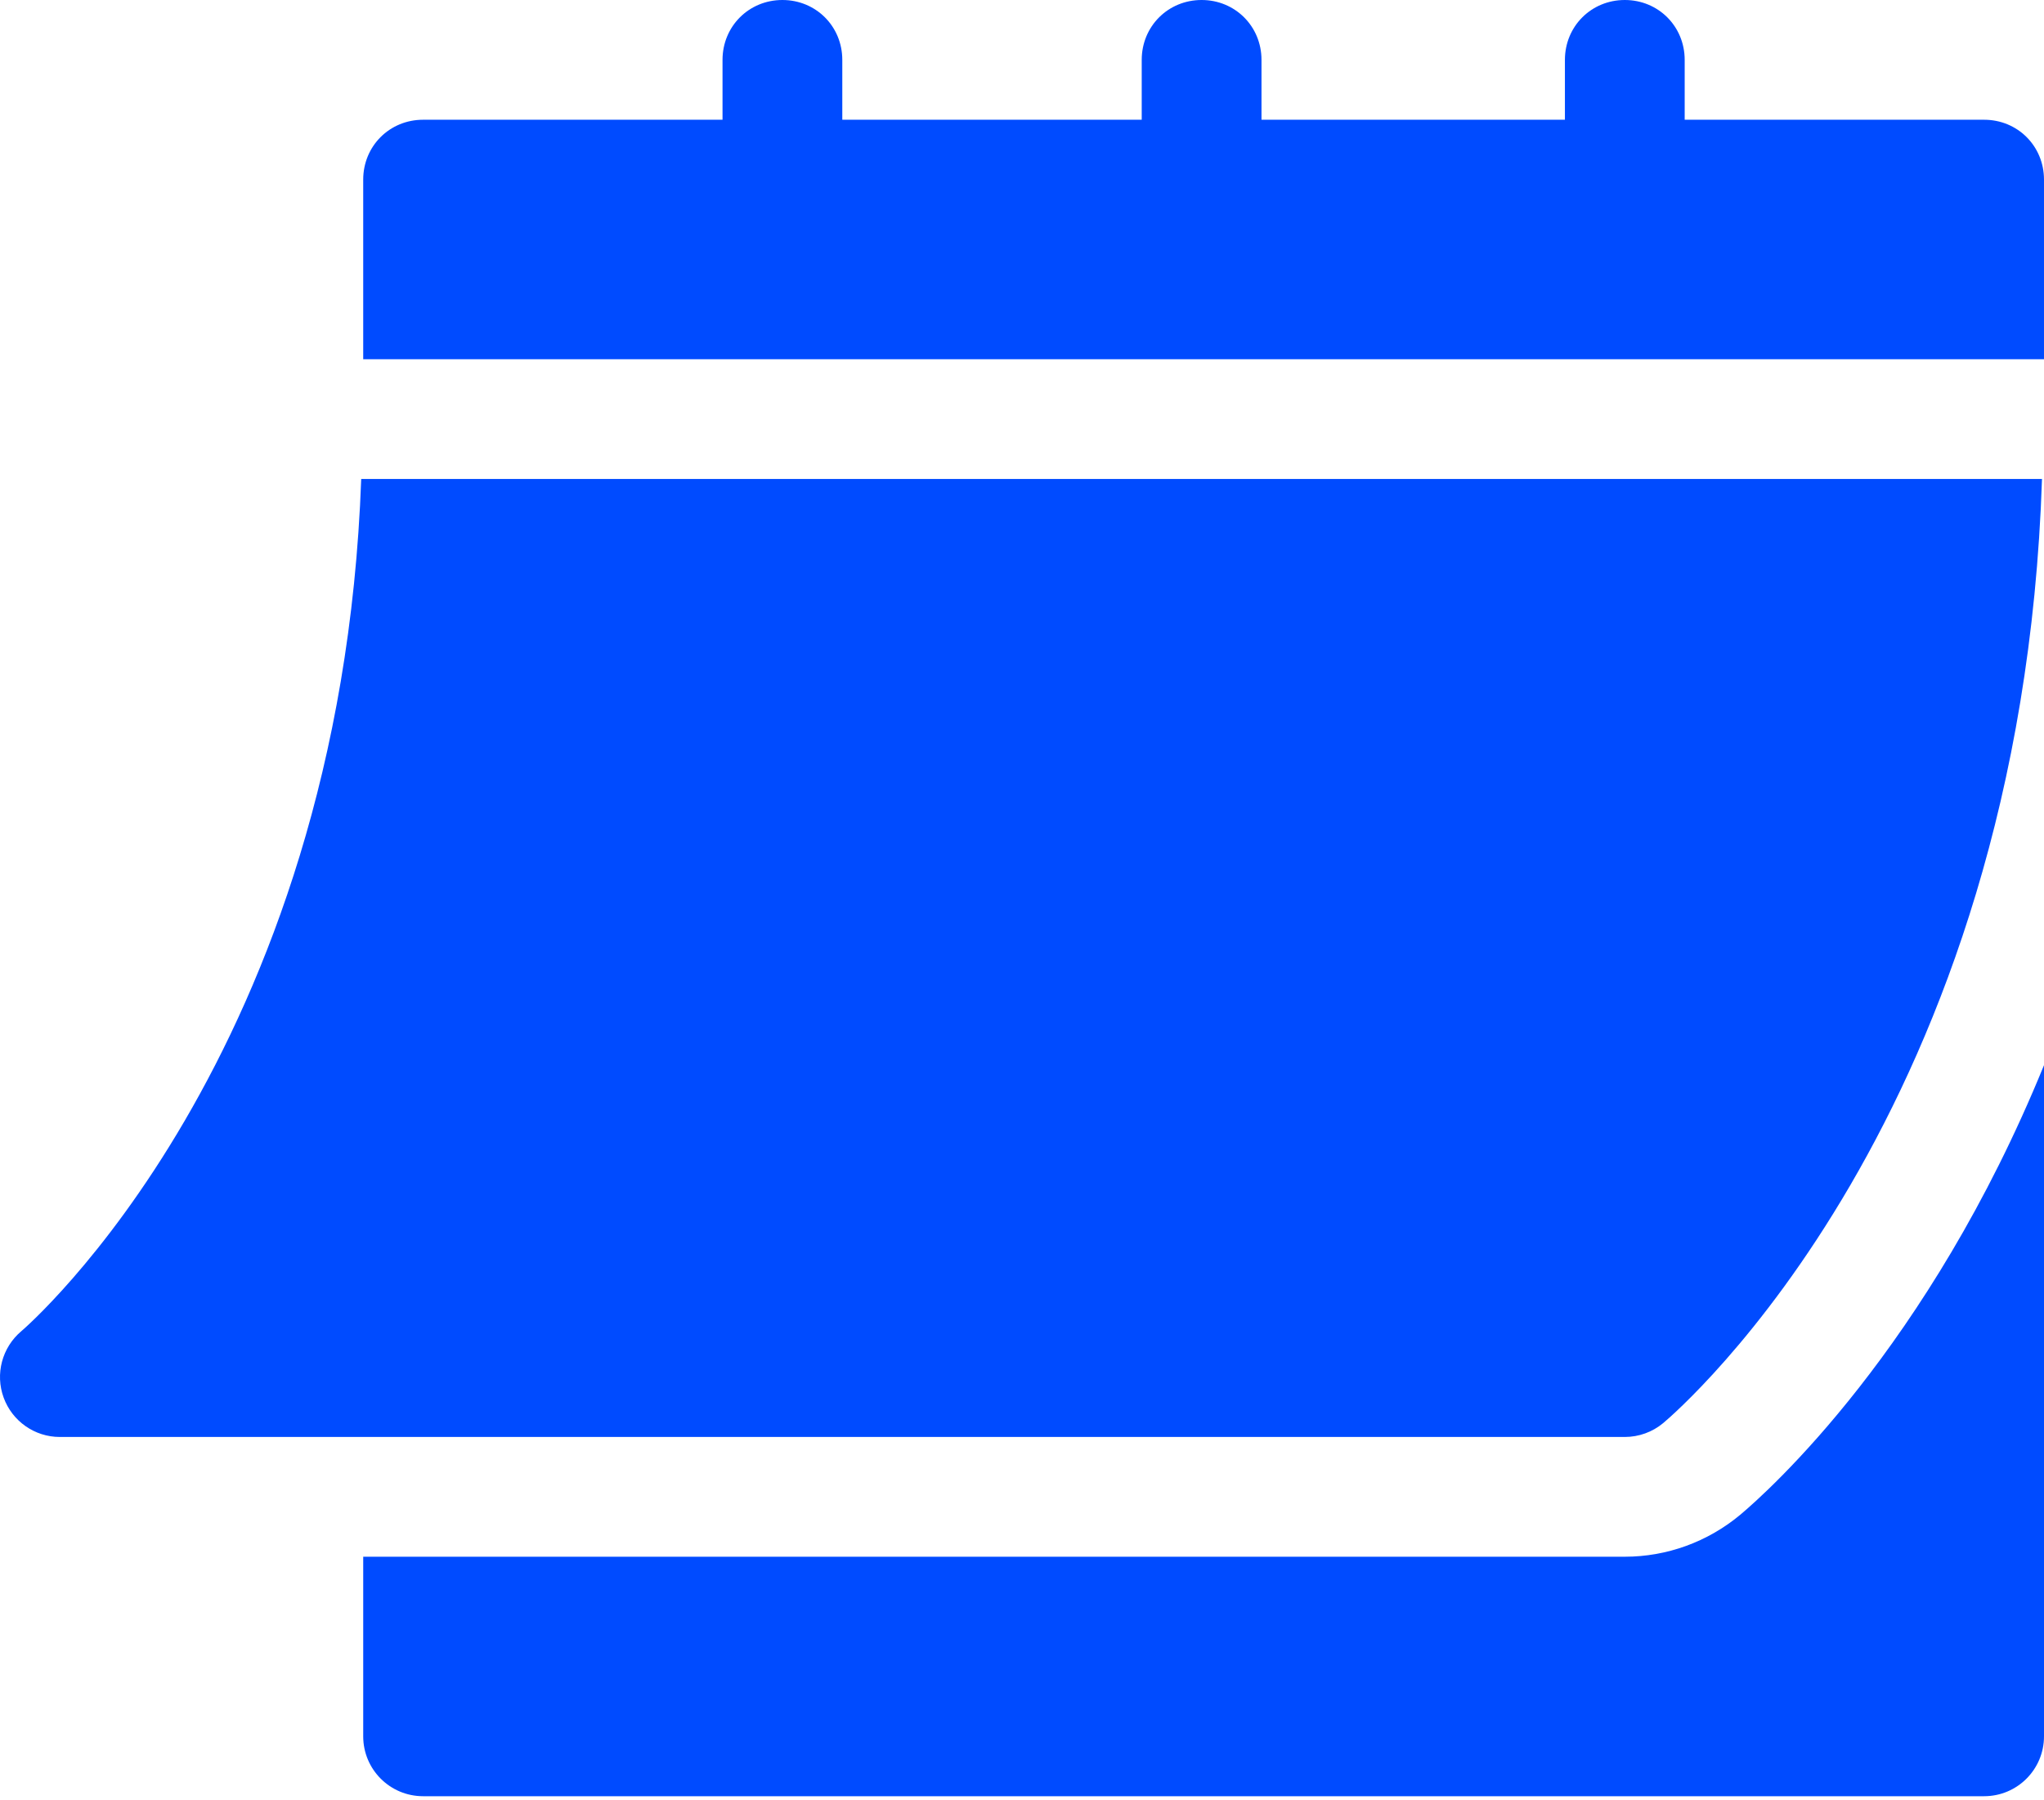 <?xml version="1.0" encoding="UTF-8"?> <svg xmlns="http://www.w3.org/2000/svg" width="512" height="451" viewBox="0 0 512 451" fill="none"><path d="M14.978 360.016H406.995C410.511 360.016 413.91 358.786 416.605 356.544C420.37 353.391 506.261 279.503 511.498 120.005H90.479C85.262 264.786 6.16 332.837 5.338 333.516C0.519 337.588 -1.254 344.239 0.914 350.158C3.067 356.061 8.678 360.016 14.978 360.016ZM496.998 30.001H421.995V15.001C421.995 6.6 415.395 0 406.994 0C398.594 0 391.994 6.6 391.994 15.001V30.001H315.99V15.001C315.99 6.6 309.39 0 300.99 0C292.589 0 285.989 6.6 285.989 15.001V30.001H210.986V15.001C210.986 6.6 204.385 0 195.985 0C187.584 0 180.984 6.6 180.984 15.001V30.001H105.981C97.58 30.001 90.98 36.602 90.98 45.002V90.004H511.999V45.002C511.999 36.602 505.399 30.001 496.998 30.001Z" fill="#004BFF"></path><path d="M435.869 379.544C427.724 386.327 417.499 390.019 406.996 390.019H90.981V435.021C90.981 443.312 97.691 450.021 105.982 450.021H497C505.291 450.021 512 443.312 512 435.021V266.867C483.079 337.821 442.721 373.809 435.869 379.544Z" fill="#004BFF"></path></svg> 
